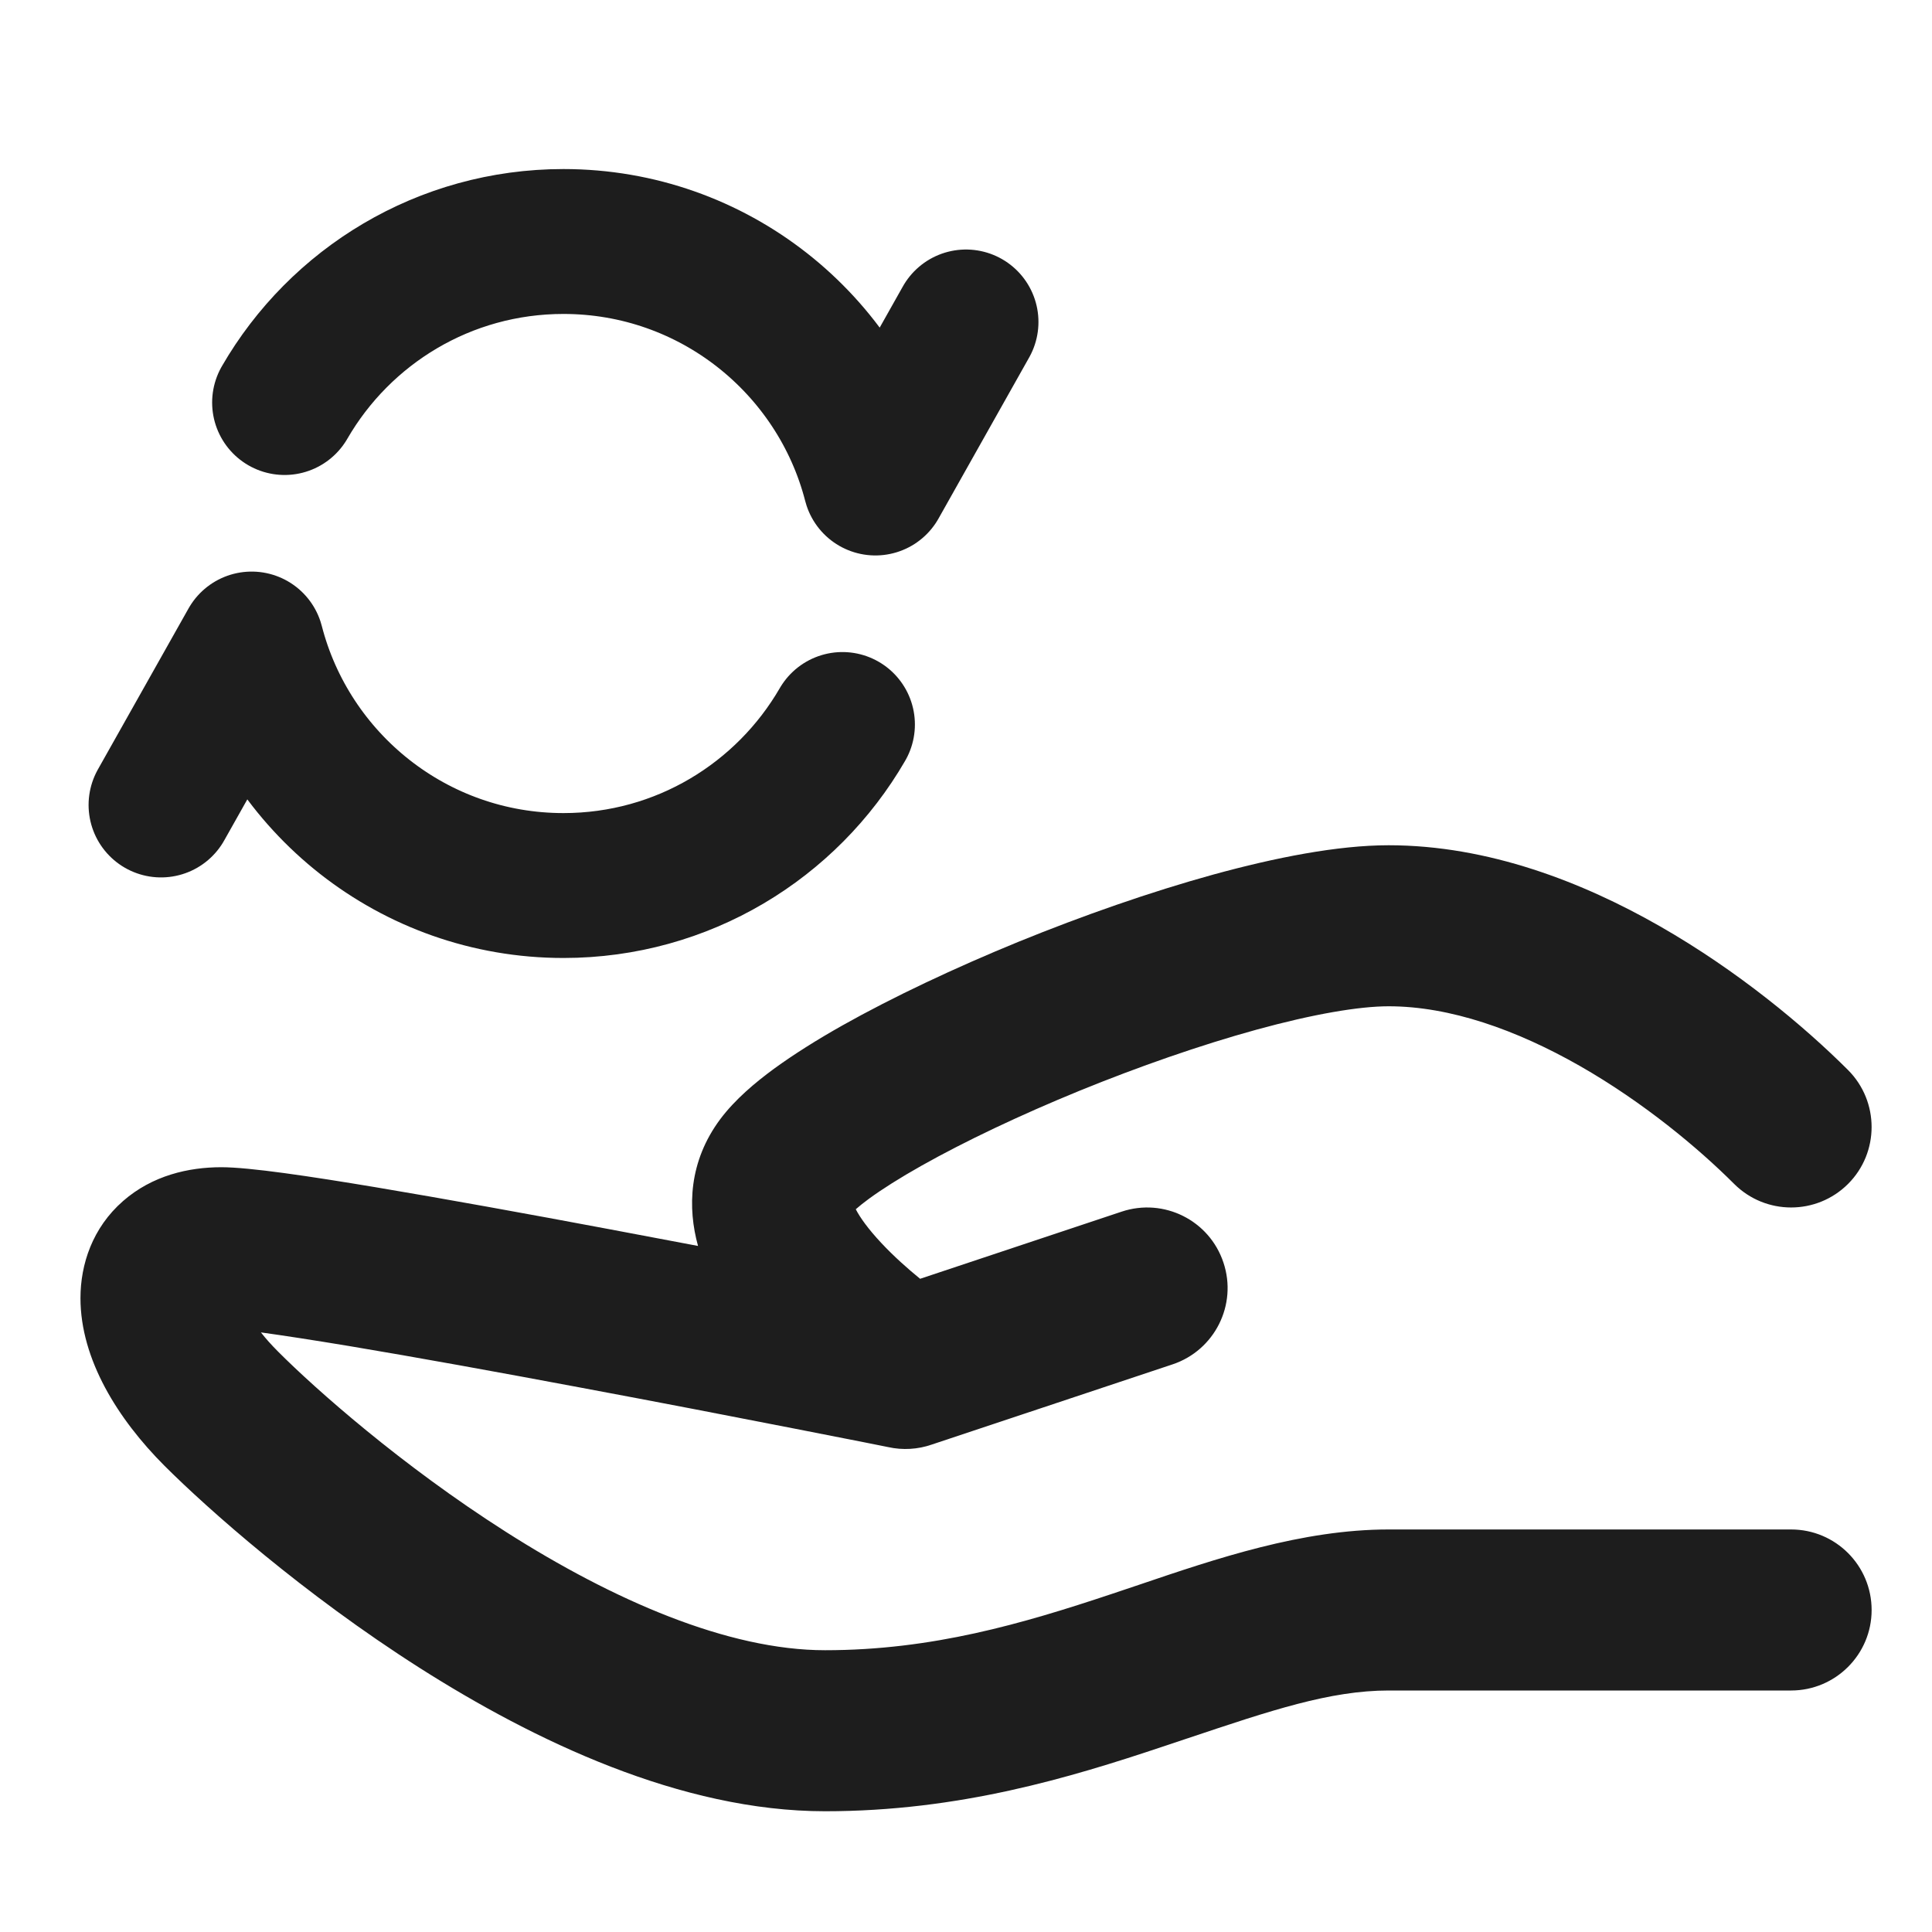 <svg xmlns="http://www.w3.org/2000/svg" width="20" height="20" viewBox="0 0 20 20" fill="none">
<path d="M17.952 12.256C17.578 11.882 17.011 11.41 16.357 11.036C15.696 10.659 15.009 10.417 14.375 10.417C14.071 10.417 13.596 10.497 13.004 10.66C12.426 10.819 11.787 11.042 11.174 11.292C10.56 11.543 9.988 11.815 9.54 12.067C9.316 12.193 9.133 12.309 8.996 12.409C8.939 12.451 8.894 12.487 8.859 12.518C8.902 12.602 8.987 12.722 9.123 12.867C9.252 13.005 9.396 13.133 9.525 13.238L11.611 12.543C12.048 12.397 12.52 12.633 12.665 13.07C12.811 13.506 12.575 13.978 12.138 14.124L9.646 14.954C9.502 15.004 9.345 15.014 9.193 14.98L8.943 14.93C8.771 14.896 8.524 14.848 8.225 14.789C7.628 14.672 6.823 14.516 5.992 14.361C5.161 14.205 4.308 14.05 3.613 13.934C3.233 13.871 2.926 13.824 2.701 13.793C2.75 13.856 2.81 13.923 2.881 13.994C3.262 14.376 4.153 15.168 5.239 15.859C6.348 16.565 7.535 17.083 8.541 17.083C9.65 17.083 10.586 16.808 11.507 16.501C11.6 16.47 11.695 16.438 11.79 16.406C12.592 16.134 13.479 15.833 14.375 15.833H18.541C19.002 15.833 19.375 16.206 19.375 16.667C19.375 17.127 19.001 17.5 18.541 17.5H14.375C13.77 17.5 13.156 17.706 12.295 17.995L12.294 17.995C12.21 18.023 12.123 18.052 12.034 18.082C11.081 18.4 9.933 18.75 8.541 18.75C7.048 18.75 5.527 18.018 4.344 17.266C3.138 16.498 2.154 15.624 1.702 15.173C1.222 14.692 0.833 14.074 0.833 13.438C0.833 13.088 0.957 12.71 1.274 12.433C1.577 12.168 1.953 12.083 2.291 12.083C2.586 12.083 3.215 12.178 3.887 12.29C4.598 12.409 5.464 12.566 6.299 12.723C6.615 12.782 6.927 12.841 7.226 12.898C7.117 12.505 7.128 12.024 7.458 11.583C7.61 11.381 7.817 11.207 8.012 11.064C8.218 10.914 8.46 10.762 8.721 10.615C9.244 10.321 9.882 10.02 10.544 9.749C11.207 9.479 11.909 9.233 12.562 9.053C13.2 8.878 13.846 8.75 14.375 8.75C15.408 8.75 16.387 9.133 17.184 9.589C17.988 10.049 18.671 10.618 19.131 11.077C19.456 11.403 19.456 11.931 19.131 12.256C18.805 12.581 18.278 12.581 17.952 12.256Z" fill="#1D1D1D"/>
<path d="M10 3.333L9.062 5C8.692 3.562 7.386 2.5 5.833 2.5C4.599 2.5 3.522 3.17 2.946 4.167M1.667 8.333L2.605 6.667C2.975 8.104 4.28 9.167 5.833 9.167C7.067 9.167 8.144 8.496 8.721 7.5" stroke="#1D1D1D" stroke-width="1.5" stroke-linecap="round" stroke-linejoin="round"/>
</svg>